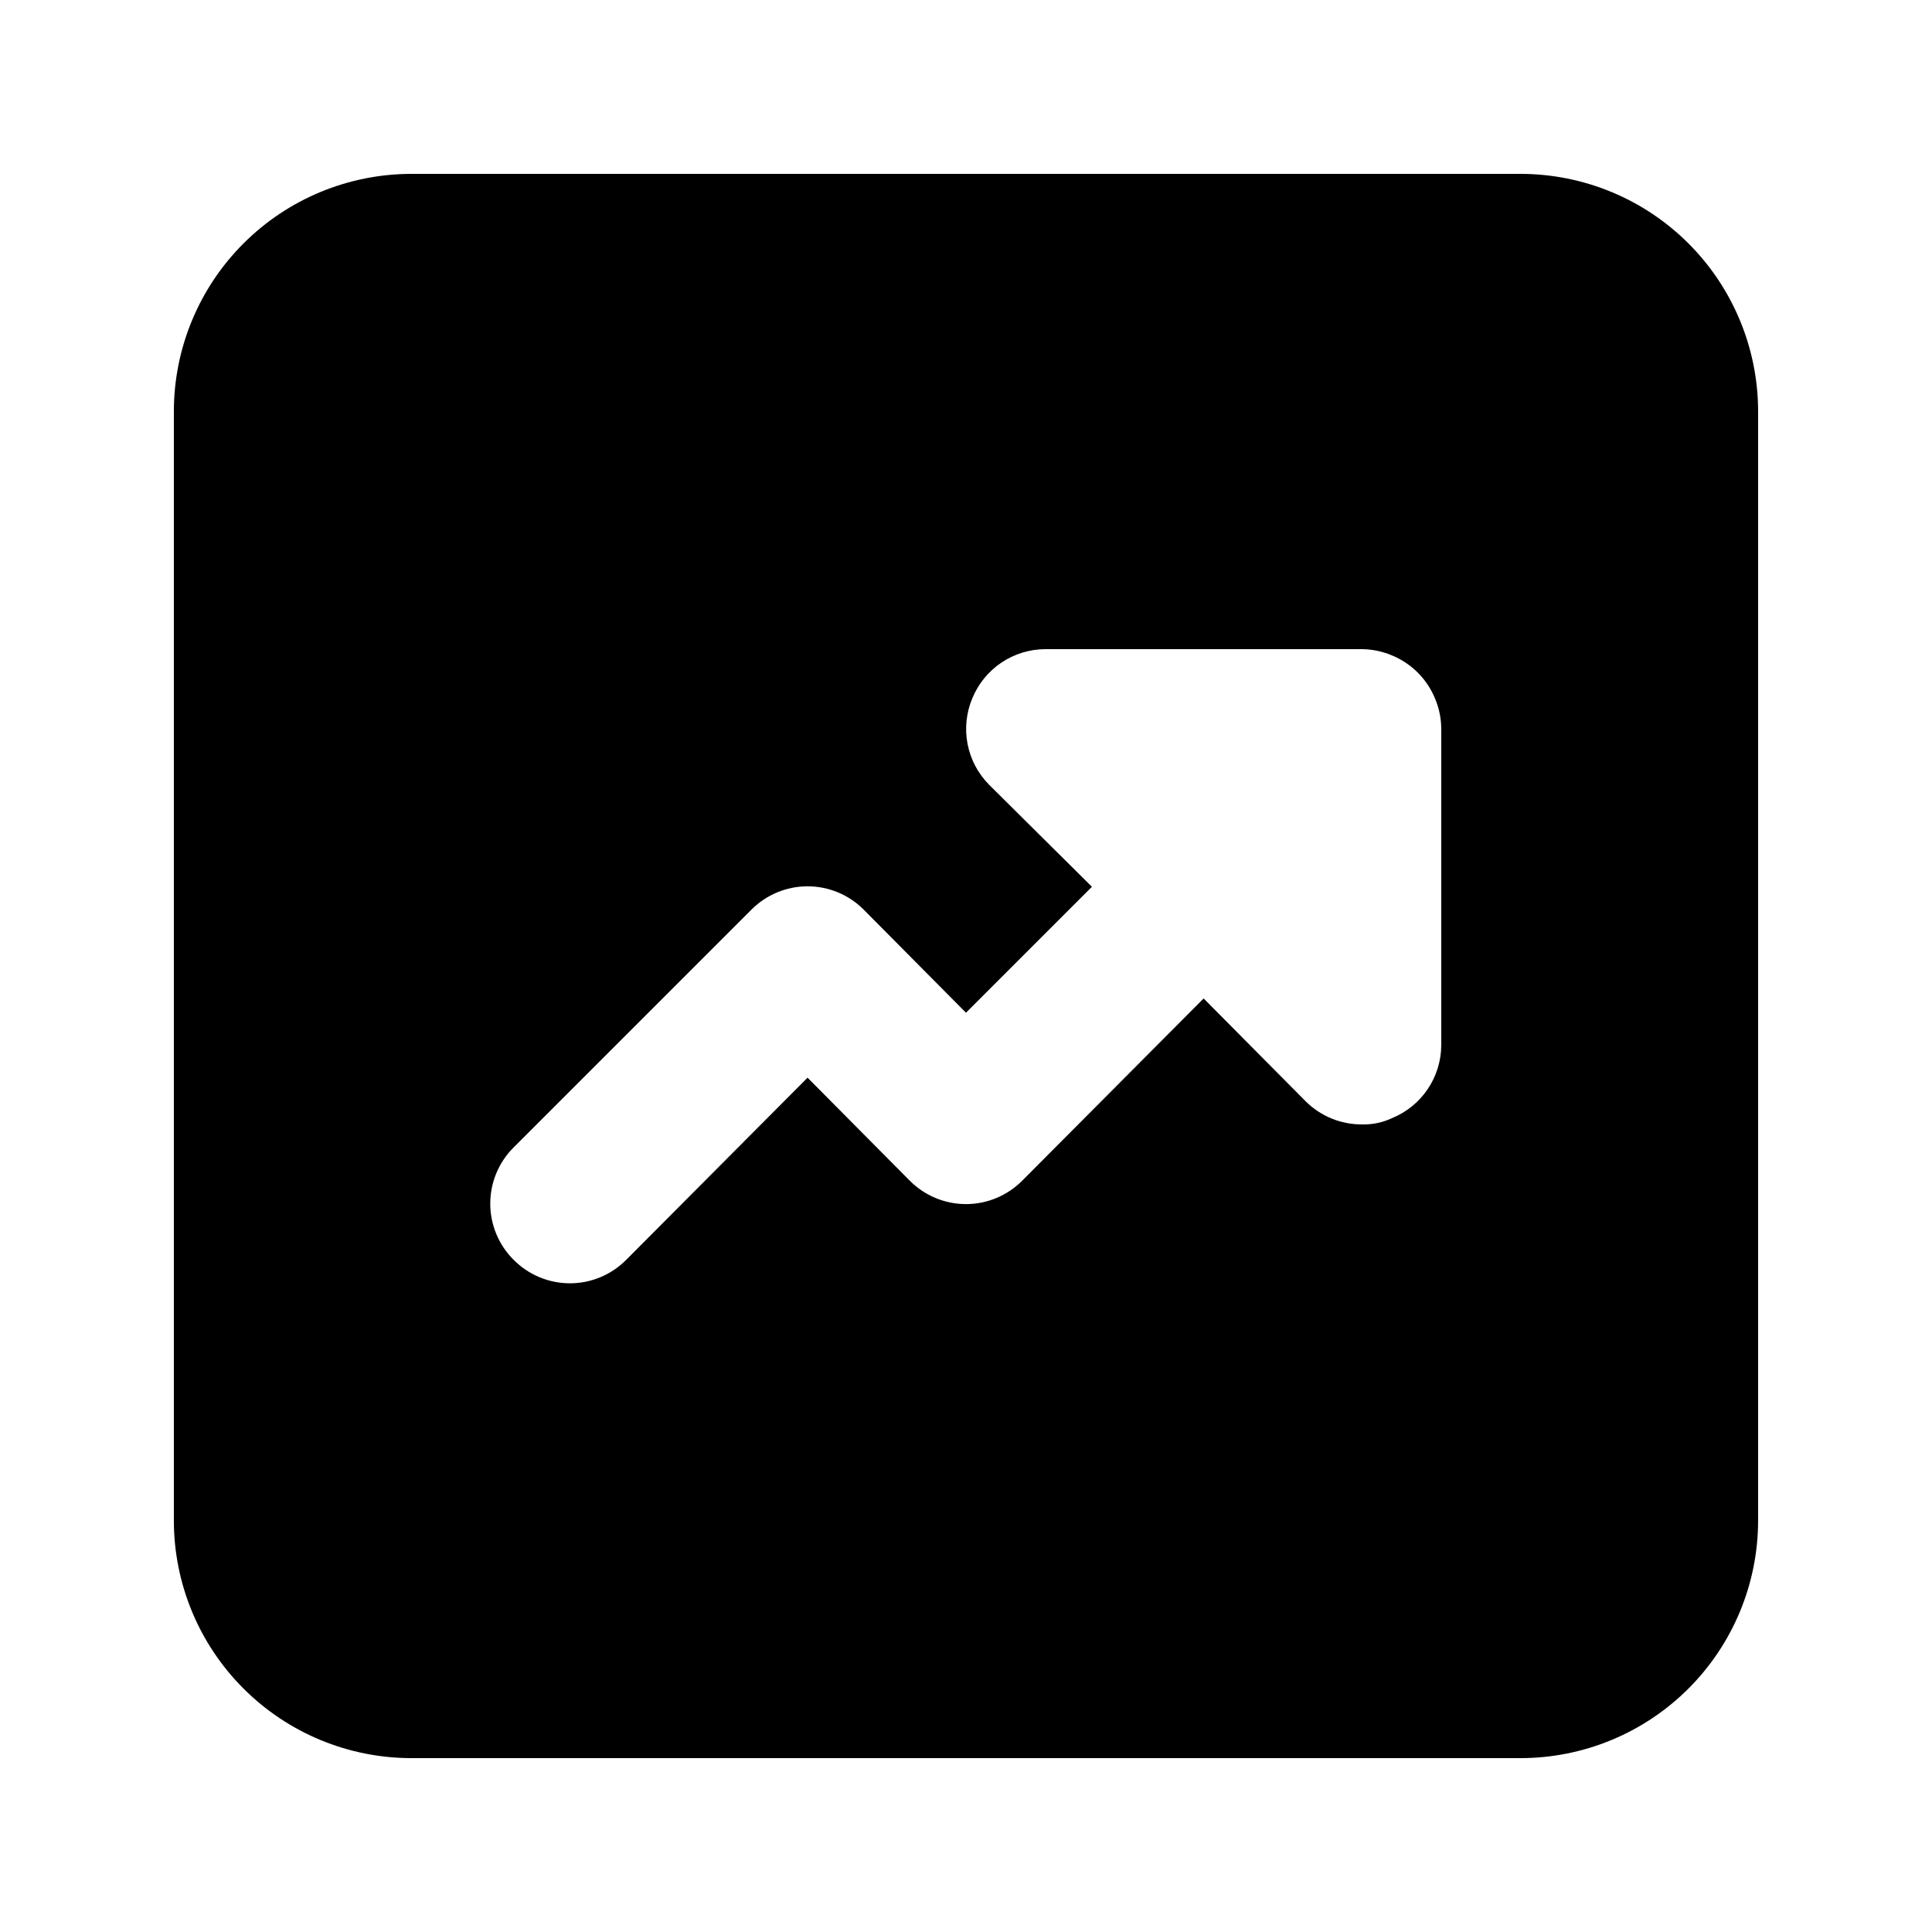 <?xml version="1.0" encoding="UTF-8"?>
<!-- The Best Svg Icon site in the world: iconSvg.co, Visit us! https://iconsvg.co -->
<svg fill="#000000" width="800px" height="800px" version="1.1" viewBox="144 144 512 512" xmlns="http://www.w3.org/2000/svg">
 <path d="m546.94 190.08h-293.89c-16.703 0-32.723 6.633-44.531 18.445-11.812 11.809-18.445 27.828-18.445 44.531v293.89c0 16.703 6.633 32.723 18.445 44.531 11.809 11.812 27.828 18.445 44.531 18.445h293.89c16.703 0 32.723-6.633 44.531-18.445 11.812-11.809 18.445-27.828 18.445-44.531v-293.89c0-16.703-6.633-32.723-18.445-44.531-11.809-11.812-27.828-18.445-44.531-18.445zm-20.992 230.91c-0.02 4.144-1.266 8.188-3.582 11.625-2.316 3.438-5.598 6.109-9.43 7.688-2.492 1.172-5.227 1.75-7.981 1.68-5.578 0.031-10.941-2.16-14.902-6.09l-27.078-27.289-48.07 48.281h-0.004c-3.941 3.973-9.305 6.211-14.902 6.211s-10.965-2.238-14.906-6.211l-27.078-27.289-48.07 48.281h-0.004c-3.941 3.973-9.305 6.211-14.902 6.211-5.598 0-10.965-2.238-14.906-6.211-3.973-3.941-6.207-9.309-6.207-14.902 0-5.598 2.234-10.965 6.207-14.906l62.977-62.977c3.941-3.973 9.309-6.211 14.906-6.211s10.961 2.238 14.902 6.211l27.082 27.289 33.375-33.375-27.289-27.078v-0.004c-2.914-2.949-4.887-6.699-5.672-10.773-0.781-4.07-0.344-8.285 1.266-12.105 1.574-3.836 4.246-7.117 7.684-9.434 3.438-2.316 7.484-3.562 11.629-3.582h83.969-0.004c2.746 0.031 5.453 0.602 7.981 1.68 5.129 2.129 9.203 6.203 11.336 11.336 1.074 2.523 1.645 5.231 1.676 7.977z"/>
</svg>